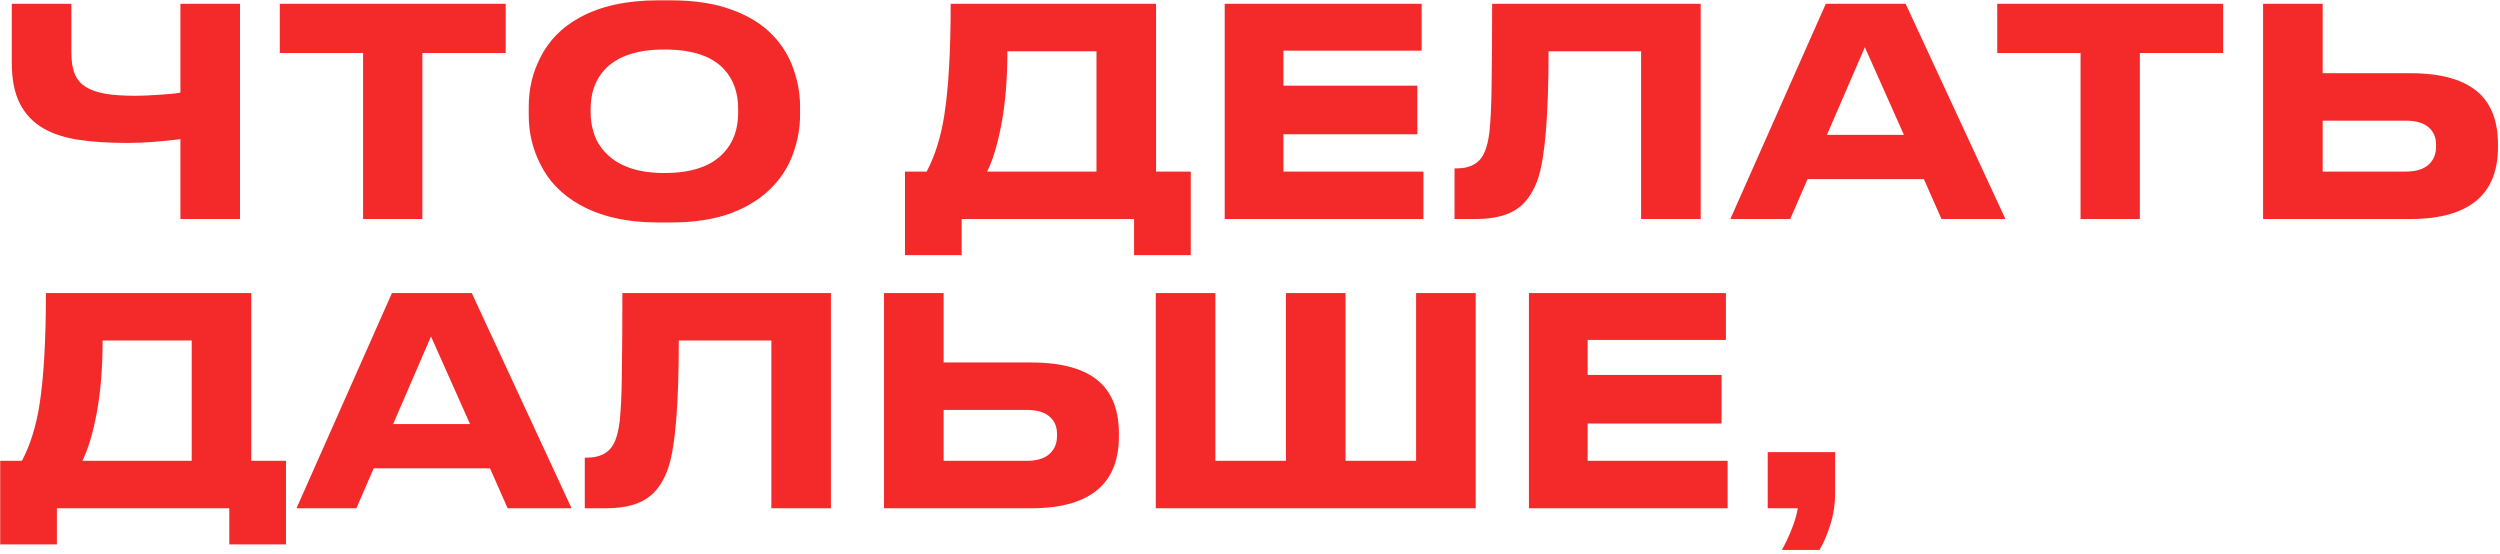 <?xml version="1.0" encoding="UTF-8"?> <svg xmlns="http://www.w3.org/2000/svg" width="605" height="134" viewBox="0 0 605 134" fill="none"><path d="M43.66 33.68C38.807 34.287 34.537 34.59 30.85 34.59C26.23 34.59 22.263 34.333 18.95 33.82C15.637 33.307 12.837 32.397 10.55 31.09C8.03 29.643 6.117 27.637 4.81 25.07C3.503 22.503 2.85 19.19 2.85 15.13V0.92H17.27V12.75C17.27 14.85 17.55 16.577 18.11 17.93C18.67 19.283 19.58 20.333 20.84 21.08C22.053 21.827 23.617 22.363 25.53 22.69C27.49 23.017 29.917 23.18 32.81 23.18C34.35 23.18 36.427 23.087 39.04 22.9C41.28 22.76 42.82 22.597 43.66 22.41V0.92H58.08V53H43.66V33.68ZM87.868 53V12.82H67.708V0.92H122.378V12.82H102.218V53H87.868ZM162.324 0.08C168.111 0.08 173.058 0.85 177.164 2.39C181.271 3.883 184.584 5.96 187.104 8.62C189.344 11 190.978 13.683 192.004 16.67C193.078 19.657 193.614 22.69 193.614 25.77V27.87C193.614 30.903 193.078 33.937 192.004 36.97C190.978 39.957 189.344 42.64 187.104 45.02C184.538 47.773 181.201 49.943 177.094 51.53C172.988 53.07 168.064 53.84 162.324 53.84H159.244C151.731 53.84 145.431 52.417 140.344 49.57C135.911 47.097 132.691 43.76 130.684 39.56C128.864 35.967 127.954 32.07 127.954 27.87V25.77C127.954 21.57 128.864 17.673 130.684 14.08C132.738 9.88 135.958 6.59 140.344 4.21C145.384 1.457 151.684 0.08 159.244 0.08H162.324ZM178.634 26.33C178.634 22.41 177.491 19.213 175.204 16.74C172.264 13.567 167.458 11.98 160.784 11.98C154.251 11.98 149.468 13.567 146.434 16.74C144.101 19.213 142.934 22.41 142.934 26.33V27.31C142.934 29.037 143.214 30.74 143.774 32.42C144.334 34.1 145.244 35.593 146.504 36.9C149.584 40.213 154.344 41.87 160.784 41.87C167.411 41.87 172.218 40.213 175.204 36.9C177.491 34.427 178.634 31.23 178.634 27.31V26.33ZM224.255 41.52C226.262 37.74 227.685 33.19 228.525 27.87C229.552 21.29 230.065 12.307 230.065 0.92H279.765V41.52H288.165V61.75H274.445V53H232.725V61.75H219.005V41.52H224.255ZM265.345 41.52V12.4H243.785C243.785 18.98 243.318 24.79 242.385 29.83C241.452 34.823 240.285 38.72 238.885 41.52H265.345ZM296.378 0.92H344.048V12.26H310.588V20.73H342.998V32.49H310.588V41.52H344.468V53H296.378V0.92ZM397.147 12.4H374.747C374.747 27.847 373.907 38.09 372.227 43.13C371.247 46.07 369.824 48.333 367.957 49.92C365.53 51.973 361.937 53 357.177 53H351.997V40.75H352.487C355.987 40.75 358.274 39.373 359.347 36.62C359.86 35.407 360.234 33.773 360.467 31.72C360.747 28.873 360.91 25.42 360.957 21.36C361.05 14.827 361.097 8.013 361.097 0.92H411.567V53H397.147V12.4ZM469.845 53L465.575 43.34H437.435L433.235 53H418.745L441.845 0.92H461.165L485.315 53H469.845ZM460.745 32.63L451.295 11.42L442.125 32.63H460.745ZM503.493 53V12.82H483.333V0.92H538.003V12.82H517.843V53H503.493ZM562.087 17.72H583.297C590.903 17.72 596.457 19.33 599.957 22.55C602.99 25.397 604.507 29.503 604.507 34.87V35.64C604.507 41.007 602.967 45.137 599.887 48.03C596.34 51.343 590.81 53 583.297 53H547.667V0.92H562.087V17.72ZM582.177 41.52C584.603 41.52 586.423 40.983 587.637 39.91C588.897 38.837 589.527 37.367 589.527 35.5V35.01C589.527 33.19 588.897 31.767 587.637 30.74C586.423 29.713 584.603 29.2 582.177 29.2H562.087V41.52H582.177ZM5.3 111.52C7.307 107.74 8.73 103.19 9.57 97.87C10.597 91.29 11.11 82.307 11.11 70.92H60.81V111.52H69.21V131.75H55.49V123H13.77V131.75H0.05V111.52H5.3ZM46.39 111.52V82.4H24.83C24.83 88.98 24.363 94.79 23.43 99.83C22.497 104.823 21.33 108.72 19.93 111.52H46.39ZM122.852 123L118.582 113.34H90.442L86.242 123H71.752L94.852 70.92H114.172L138.322 123H122.852ZM113.752 102.63L104.302 81.42L95.132 102.63H113.752ZM186.668 82.4H164.268C164.268 97.847 163.428 108.09 161.748 113.13C160.768 116.07 159.345 118.333 157.478 119.92C155.052 121.973 151.458 123 146.698 123H141.518V110.75H142.008C145.508 110.75 147.795 109.373 148.868 106.62C149.382 105.407 149.755 103.773 149.988 101.72C150.268 98.873 150.432 95.42 150.478 91.36C150.572 84.827 150.618 78.013 150.618 70.92H201.088V123H186.668V82.4ZM228.356 87.72H249.566C257.173 87.72 262.726 89.33 266.226 92.55C269.259 95.397 270.776 99.503 270.776 104.87V105.64C270.776 111.007 269.236 115.137 266.156 118.03C262.609 121.343 257.079 123 249.566 123H213.936V70.92H228.356V87.72ZM248.446 111.52C250.873 111.52 252.693 110.983 253.906 109.91C255.166 108.837 255.796 107.367 255.796 105.5V105.01C255.796 103.19 255.166 101.767 253.906 100.74C252.693 99.713 250.873 99.2 248.446 99.2H228.356V111.52H248.446ZM279.698 123V70.92H294.118V111.52H311.198V70.92H325.618V111.52H342.698V70.92H357.118V123H279.698ZM370.001 70.92H417.671V82.26H384.211V90.73H416.621V102.49H384.211V111.52H418.091V123H370.001V70.92ZM431.22 133.08C432.153 131.4 432.97 129.65 433.67 127.83C434.37 126.057 434.837 124.447 435.07 123H427.79V109.42H444.1V119.5C444.1 122.02 443.727 124.47 442.98 126.85C442.233 129.277 441.347 131.353 440.32 133.08H431.22Z" fill="#F42929"></path></svg> 